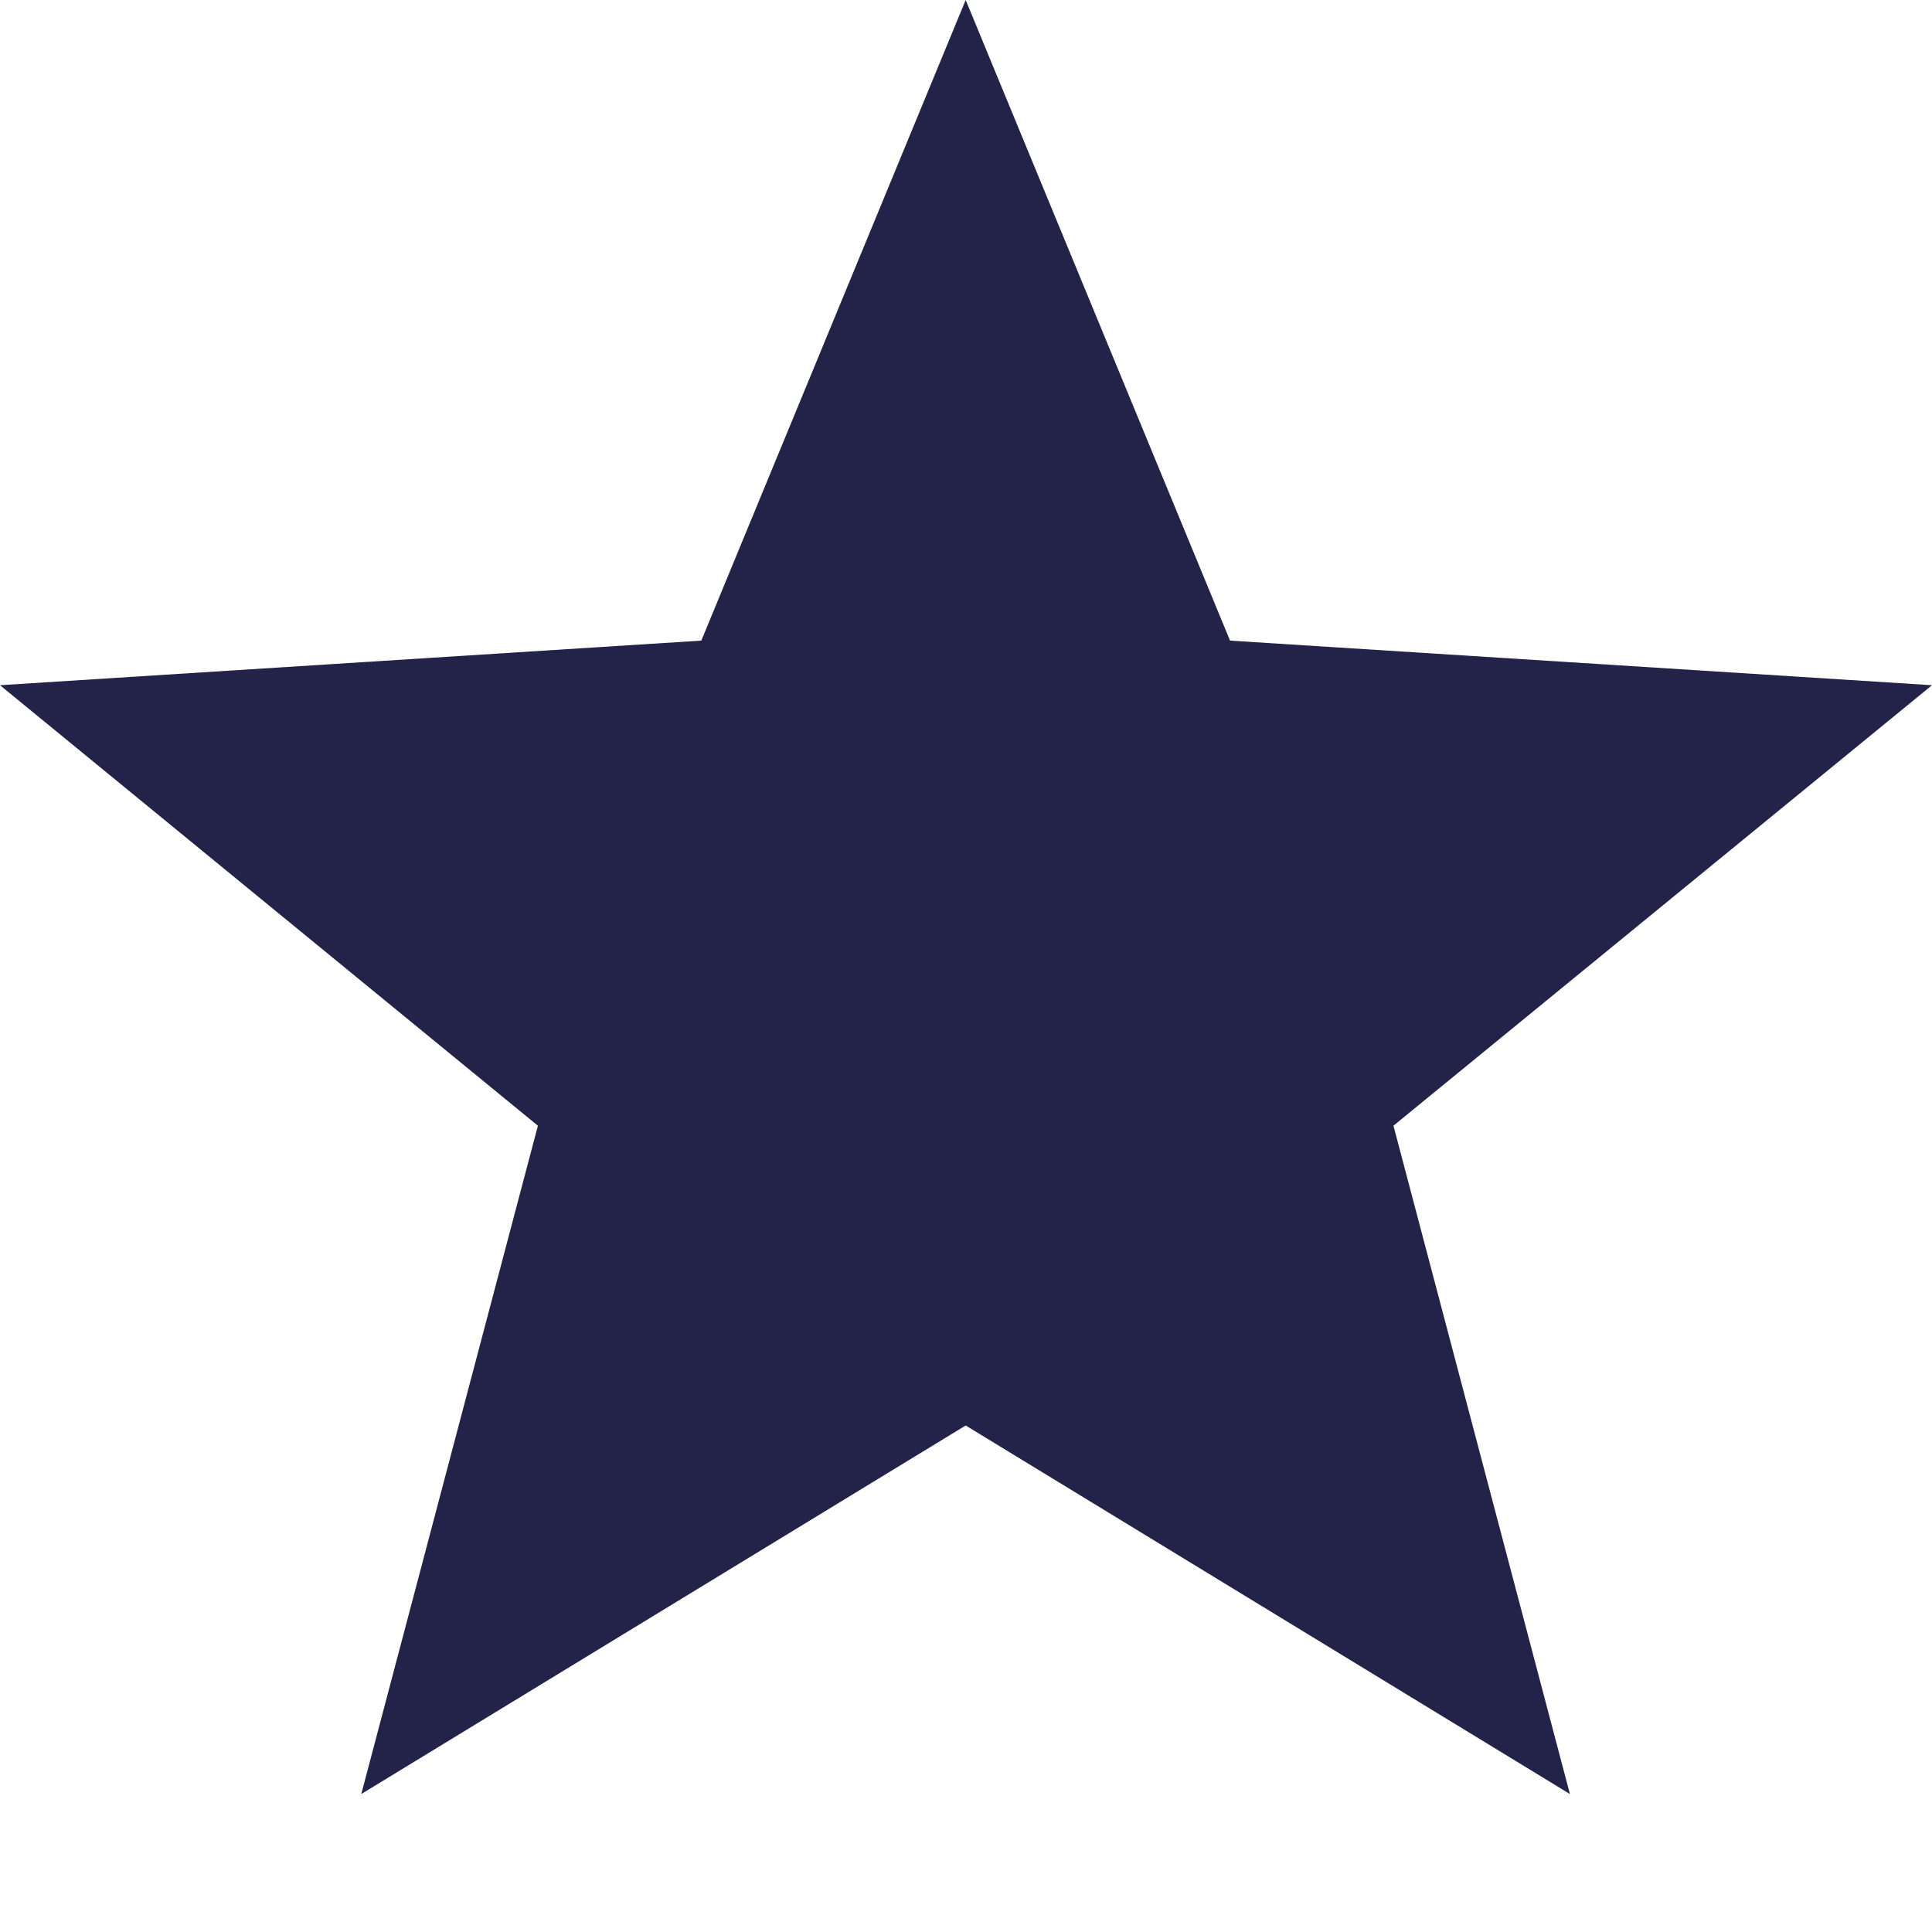 <svg xmlns="http://www.w3.org/2000/svg" width="12" height="12" viewBox="0 0 12 12">
    <g fill="none" fill-rule="evenodd">
        <g fill="#232249" fill-rule="nonzero">
            <g>
                <path d="M12 4.256L7.64 3.979 5.998 0 4.356 3.979 0 4.256 3.341 6.992 2.244 11.143 5.998 8.854 9.751 11.143 8.655 6.992z" transform="translate(-17 -536) translate(17 536)"/>
            </g>
        </g>
    </g>
</svg>
